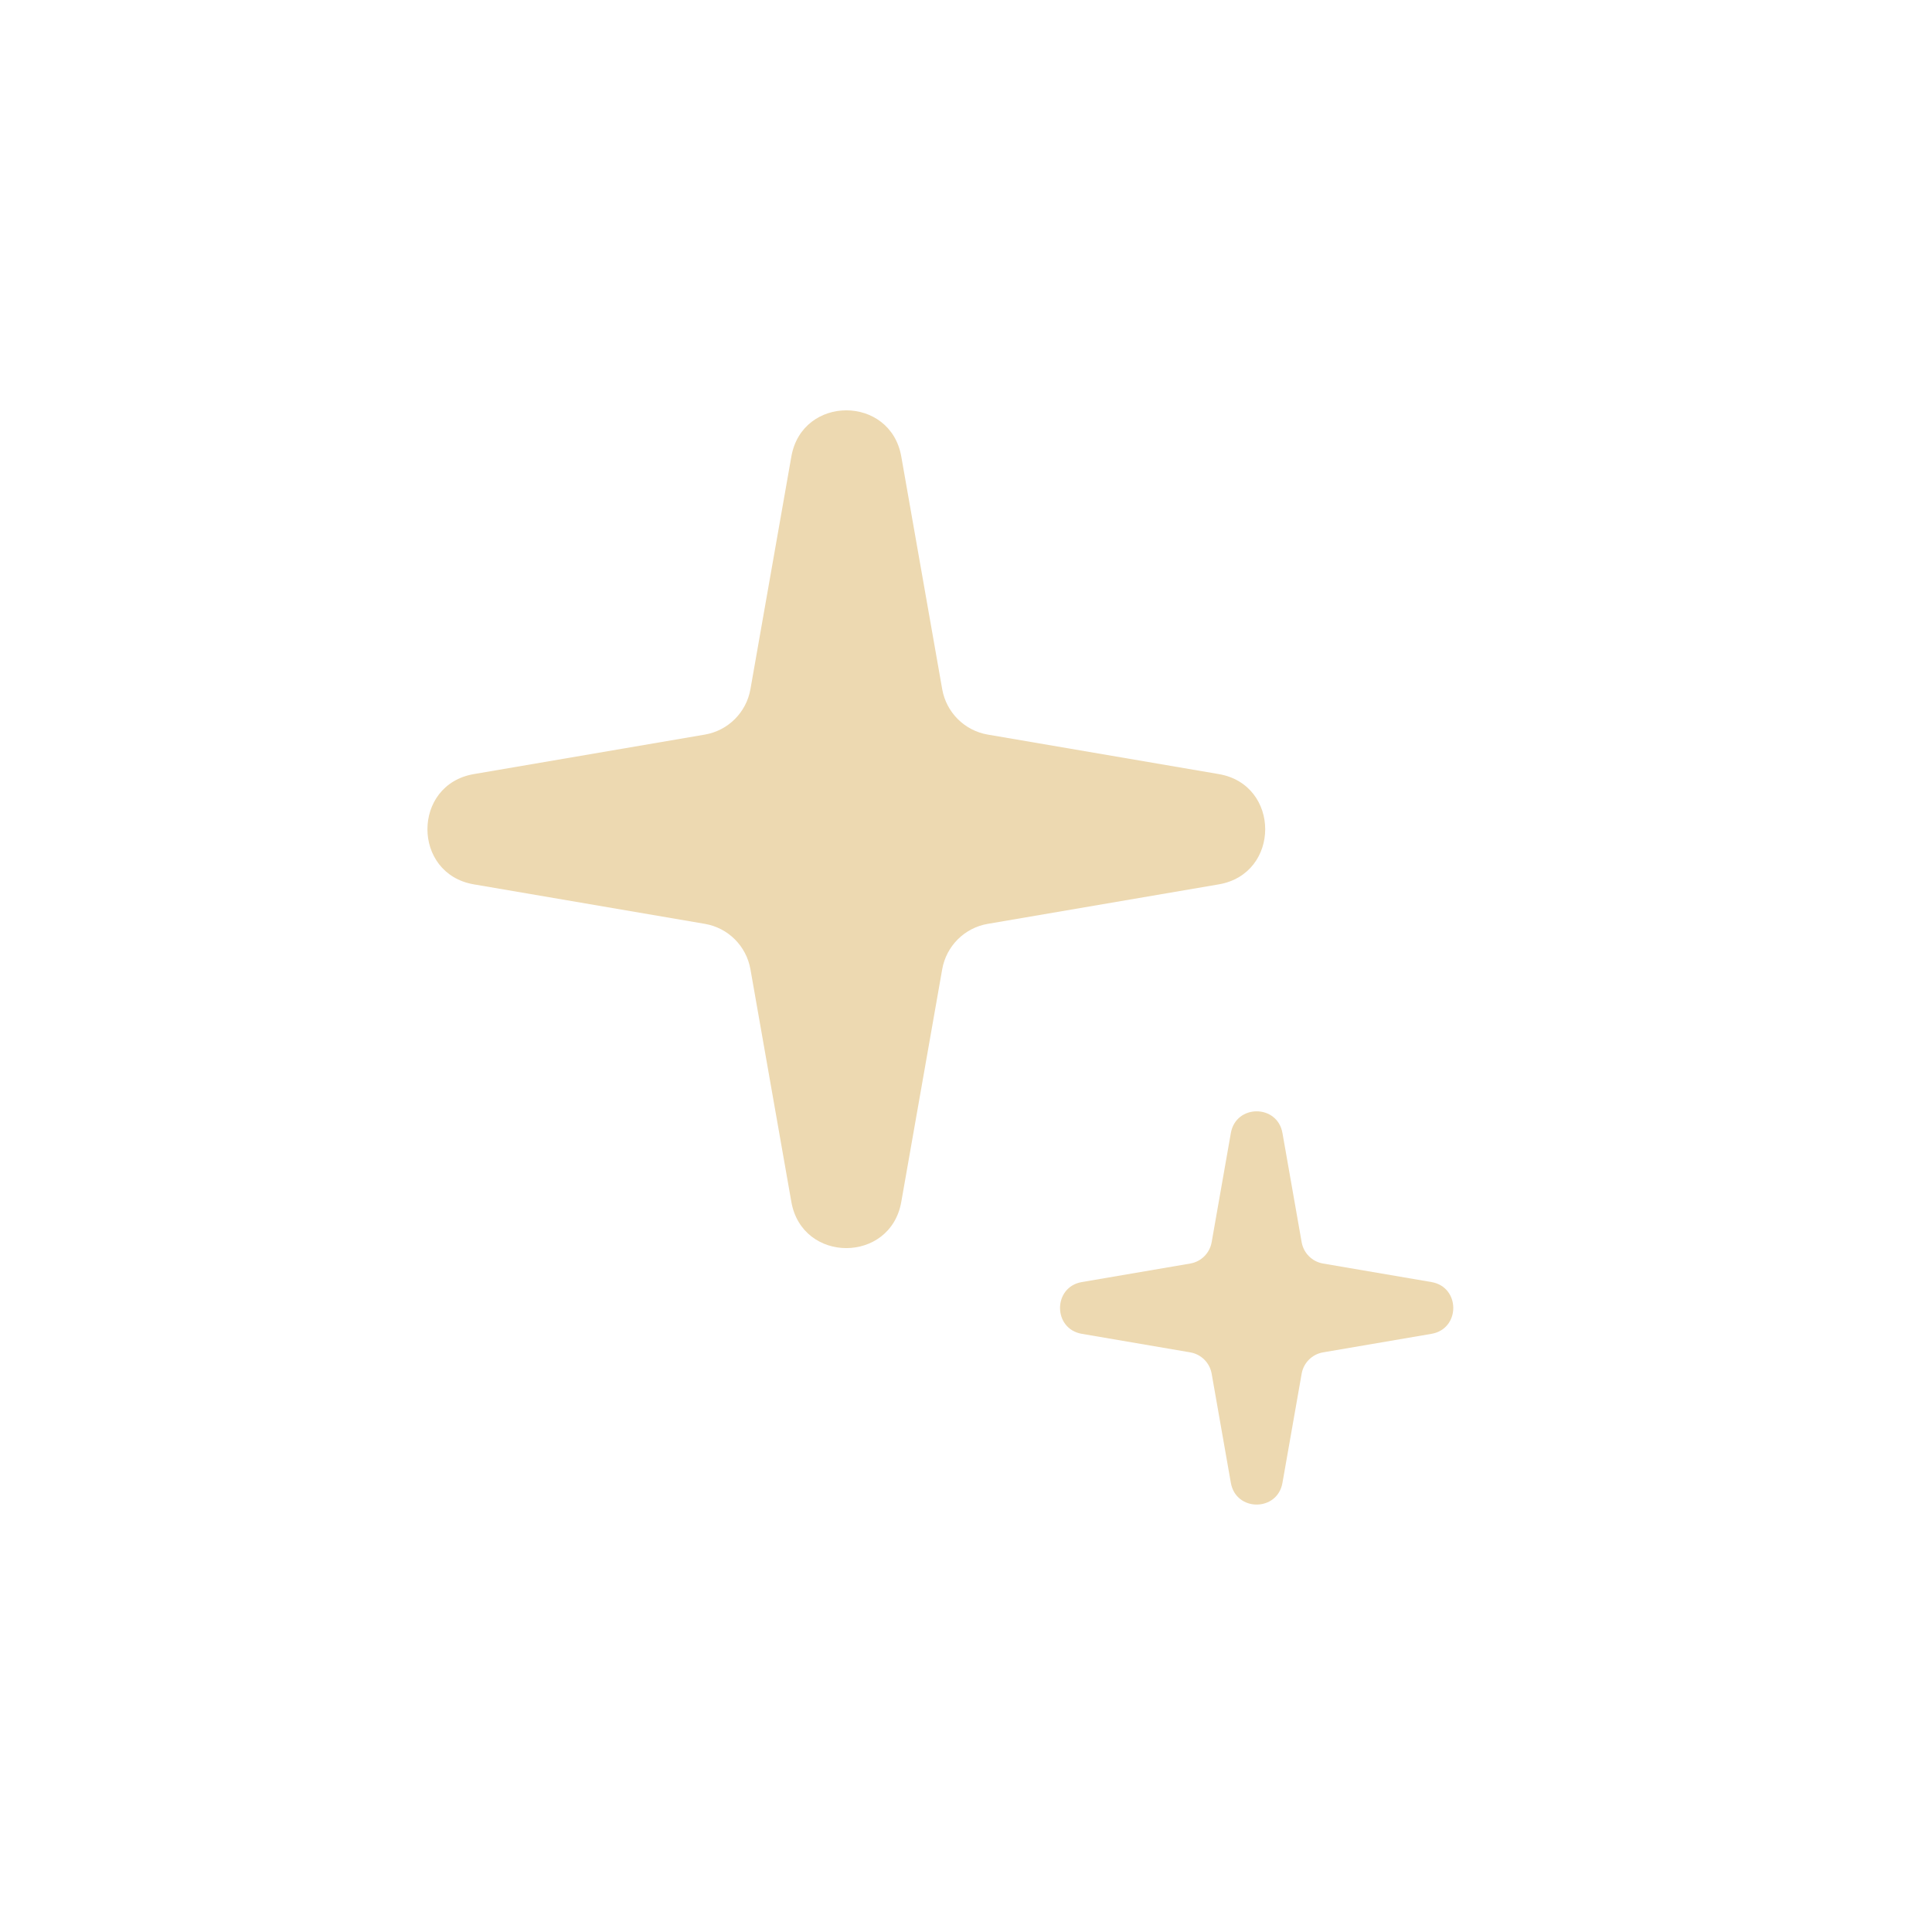 <svg width="113" height="113" viewBox="0 0 113 113" fill="none" xmlns="http://www.w3.org/2000/svg">
<path d="M46.285 70.296C46.919 73.901 52.081 73.901 52.715 70.296L55.108 56.692C55.347 55.331 56.414 54.267 57.773 54.035L71.285 51.725C74.905 51.106 74.905 45.894 71.285 45.275L57.773 42.965C56.414 42.733 55.347 41.669 55.108 40.308L52.715 26.703C52.081 23.099 46.919 23.099 46.285 26.704L43.892 40.308C43.653 41.669 42.586 42.733 41.227 42.965L27.715 45.275C24.095 45.894 24.095 51.106 27.715 51.725L41.227 54.035C42.586 54.267 43.653 55.331 43.892 56.692L46.285 70.296Z" fill="#EDD9B1"/>
<path d="M71.991 86.731C72.289 88.423 74.711 88.423 75.009 86.731L76.132 80.345C76.245 79.706 76.745 79.207 77.383 79.098L83.725 78.014C85.425 77.723 85.425 75.277 83.725 74.986L77.383 73.902C76.745 73.793 76.245 73.294 76.132 72.655L75.009 66.269C74.711 64.577 72.289 64.577 71.991 66.269L70.868 72.655C70.755 73.294 70.255 73.793 69.617 73.902L63.275 74.986C61.575 75.277 61.575 77.723 63.275 78.014L69.617 79.098C70.255 79.207 70.755 79.706 70.868 80.345L71.991 86.731Z" fill="#EDD9B1"/>
</svg>
